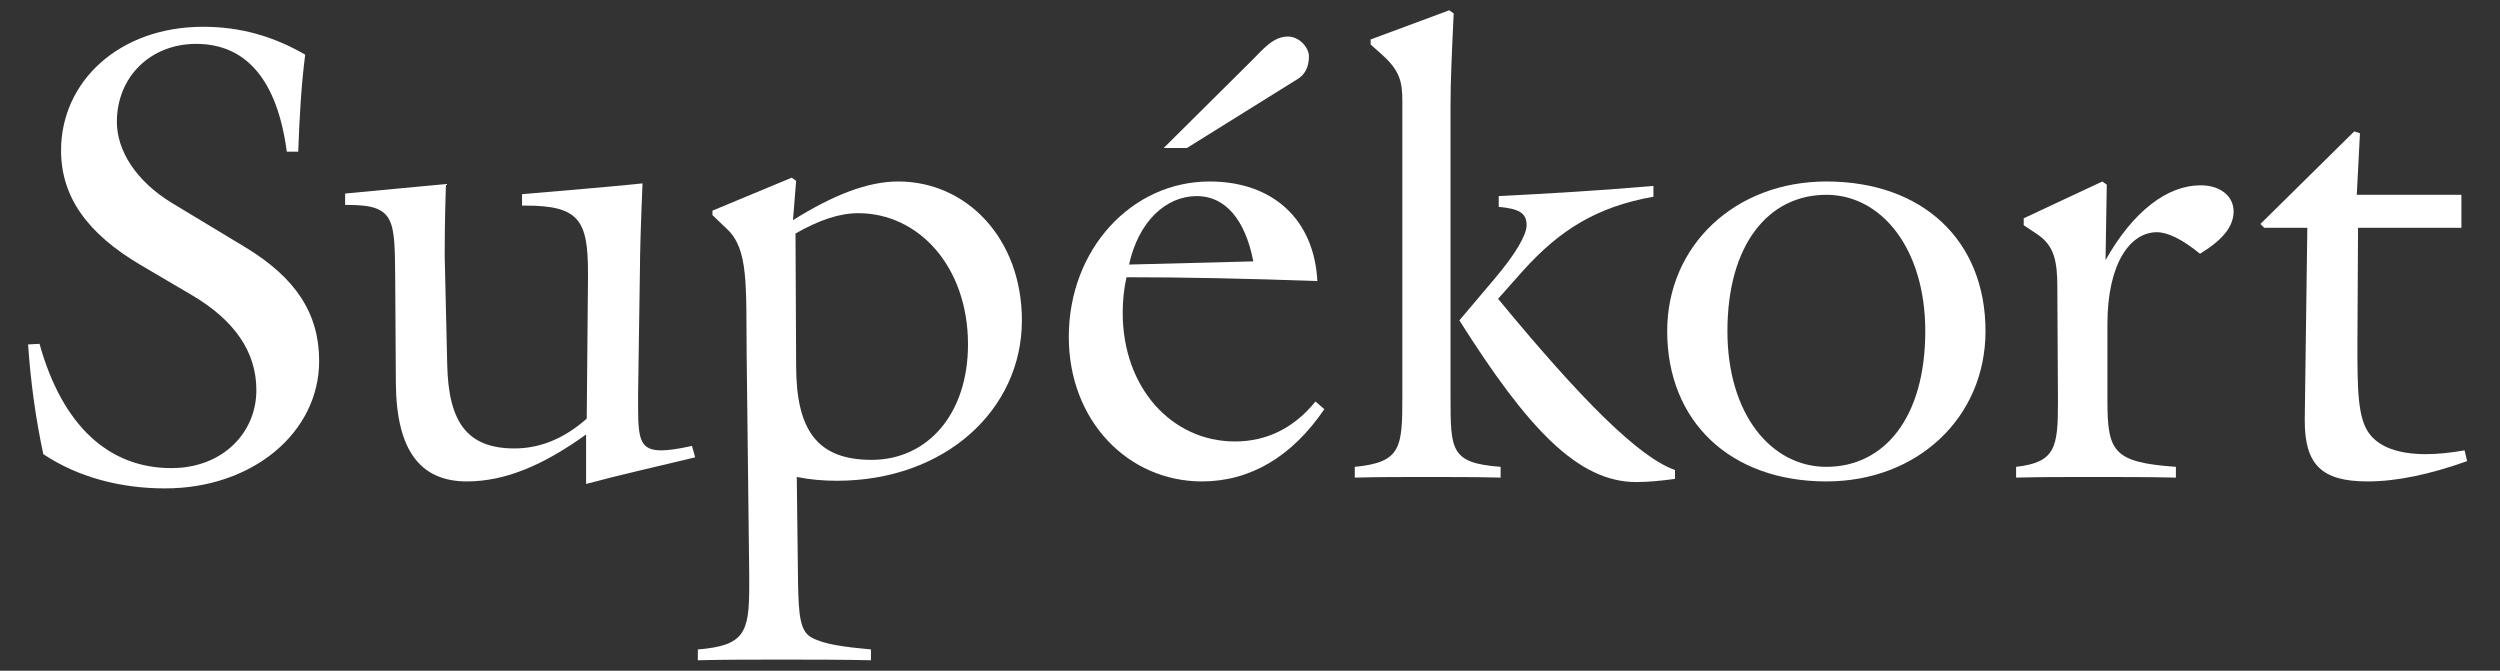 <?xml version="1.0" encoding="utf-8"?>
<!-- Generator: Adobe Illustrator 21.1.0, SVG Export Plug-In . SVG Version: 6.00 Build 0)  -->
<svg version="1.1" id="Layer_1" xmlns="http://www.w3.org/2000/svg" xmlns:xlink="http://www.w3.org/1999/xlink" x="0px" y="0px"
	 viewBox="0 0 410 110" enable-background="new 0 0 410 110" xml:space="preserve">
<rect x="0" y="0" width="410" height="110" fill="#333333" stroke="none"/>
<g>
	<path fill="#FFFFFF" d="M6.479,56.388C10.223,69.8,17.813,76.769,28.11,76.769c8.319,0,13.935-5.718,13.935-12.792
		c0-6.239-3.537-11.436-10.607-15.595l-8.322-4.891c-8.837-5.198-13.102-11.23-13.102-18.822c0-11.335,9.568-20.278,23.296-20.278
		c6.135,0,11.542,1.559,16.744,4.574c-0.626,4.784-0.937,10.087-1.147,15.911h-1.871C45.476,13.125,40.38,7.197,32.165,7.197
		c-7.488,0-12.998,5.409-12.998,12.79c0,4.785,3.223,9.776,9.046,13.312l12.064,7.278c8.215,4.995,12.063,10.815,12.063,18.617
		c0,11.749-10.92,20.903-25.273,20.903c-7.383,0-14.349-1.872-19.966-5.617c-1.247-5.822-2.079-11.854-2.495-17.992"/>
	<path fill="#FFFFFF" d="M64.815,45.776c-0.103-9.67,0.107-12.164-7.693-12.164h-0.521V31.74c5.616-0.519,11.127-1.04,16.536-1.559
		c-0.209,6.24-0.209,10.191-0.209,11.749l0.416,17.888c0.208,9.36,3.223,13.727,11.023,13.727c4.263,0,8.216-1.665,11.857-4.888
		l0.206-22.882V44.74c0-8.633-1.455-11.024-10.294-11.024h-0.521v-1.872c7.177-0.623,13.729-1.144,19.759-1.766
		c-0.311,7.279-0.414,11.752-0.414,13.31l-0.312,21.217v2.392c0,5.299,0.519,6.862,3.846,6.862c1.04,0,2.703-0.212,4.991-0.73
		l0.521,1.874c-6.447,1.558-12.48,2.91-17.887,4.365v-8.11c-6.966,4.994-13.206,7.696-19.551,7.696
		c-7.8,0-11.542-5.308-11.645-16.016"/>
	<path fill="#FFFFFF" d="M114.447,106.51c7.593-0.622,8.425-2.701,8.425-10.292v-1.978l-0.417-35.774
		c-0.103-11.855,0.314-17.574-3.223-20.903l-2.39-2.288v-0.728l12.998-5.407l0.726,0.519l-0.518,6.446
		c6.657-4.159,12.271-6.342,17.263-6.342c11.231,0,20.28,9.362,20.28,22.777c0,14.659-12.584,26.307-30.367,26.307
		c-2.288,0-4.471-0.207-6.554-0.623l0.211,17.473c0.103,5.095,0.31,7.796,2.183,8.84c2.08,1.139,5.304,1.558,9.775,1.972v1.772
		c-4.992-0.107-9.879-0.107-14.663-0.107c-4.681,0-9.255,0-13.729,0.107 M142.943,75.417c9.151,0,15.808-7.483,15.808-18.928
		c0-12.787-8.111-21.526-17.991-21.526c-3.121,0-6.449,1.144-10.297,3.33l0.103,21.63C130.565,70.529,133.999,75.417,142.943,75.417
		"/>
	<path fill="#FFFFFF" d="M217.192,67.1c-5.303,7.8-12.167,11.854-20.07,11.854c-12.062,0-21.839-9.882-21.839-23.711
		c0-14.35,10.295-25.479,23.087-25.479c10.397,0,17.158,6.237,17.678,16.331c-11.543-0.42-21.942-0.627-31.302-0.627
		c-0.415,1.872-0.623,3.744-0.623,5.822c0,12.377,8.111,21.111,18.406,21.111c5.302,0,9.775-2.288,13.206-6.553 M196.29,32.157
		c-5.096,0-9.568,4.162-11.127,11.23l20.383-0.52C204.193,35.899,200.865,32.157,196.29,32.157"/>
	<path fill="#FFFFFF" d="M222.183,76.561c7.695-0.728,7.801-3.223,7.801-11.649V19.47v-2.809c0-3.121-0.314-4.992-3.33-7.697
		l-1.87-1.663V6.47l12.892-4.784l0.73,0.52c-0.311,6.447-0.518,11.334-0.518,14.766v48.153c0,8.734,0,10.813,8.214,11.436v1.766
		c-4.056-0.102-8.111-0.102-12.167-0.102c-3.951,0-7.903,0-11.751,0.102 M245.059,45.776c3.537-4.159,5.307-7.276,5.307-8.839
		c0-2.078-1.351-2.701-4.575-3.014v-1.767c8.422-0.416,16.844-0.936,25.371-1.665v1.768c-9.361,1.663-15.392,5.51-21.318,12.063
		l-4.159,4.681c13.622,16.535,23.083,25.998,29.014,28.078v1.457c-2.291,0.309-4.366,0.519-6.345,0.519
		c-9.563,0-17.786-8.737-29.015-26.517L245.059,45.776z"/>
	<path fill="#FFFFFF" d="M299.523,29.764c15.804,0,26.1,9.672,26.1,24.542c0,14.143-11.127,24.648-26.1,24.648
		c-15.806,0-26.103-9.882-26.103-24.648C273.42,40.265,284.551,29.764,299.523,29.764 M283.297,54.306
		c0,13.627,7.179,22.255,16.226,22.255c9.464,0,16.223-8.01,16.223-22.255c0-13.52-7.176-22.359-16.223-22.359
		C290.061,31.947,283.297,40.063,283.297,54.306"/>
	<path fill="#FFFFFF" d="M330.64,76.561c6.451-0.728,6.865-3.223,6.865-10.5l-0.101-18.929c0-4.368-0.521-6.867-3.329-8.739
		l-2.185-1.456v-1.139l12.897-6.034l0.724,0.521l-0.203,12.374c4.574-8.11,10.191-12.27,15.594-12.27c3.33,0,5.41,1.872,5.41,4.263
		c0,2.496-1.77,4.678-5.511,6.965c-2.909-2.388-5.301-3.533-7.072-3.533c-4.368,0-8.113,5.095-8.113,15.078v12.48
		c0,8.424,0.937,10.191,11.233,10.919v1.766c-4.679-0.102-9.252-0.102-13.624-0.102c-4.368,0-8.528,0-12.584,0.102"/>
	<path fill="#FFFFFF" d="M378.401,37.356h-7.069l-0.628-0.622l15.393-15.186l0.936,0.312l-0.521,10.087h17.159v5.409h-16.952
		l-0.102,18.929c0,7.382,0,12.267,1.974,14.871c1.665,2.181,4.783,3.324,9.257,3.324c1.872,0,3.951-0.207,6.342-0.621l0.416,1.765
		c-6.138,2.182-11.541,3.33-16.328,3.33c-7.591,0-10.296-2.809-10.296-9.982v-0.42"/>
	<path fill="#FFFFFF" d="M190.851,24.268l14.577-14.477c1.628-1.629,3.369-3.798,5.76-3.798c1.958,0,3.479,1.848,3.479,3.258
		c0,1.85-0.76,3.049-1.839,3.701l-18.168,11.316"/>
</g>
</svg>
